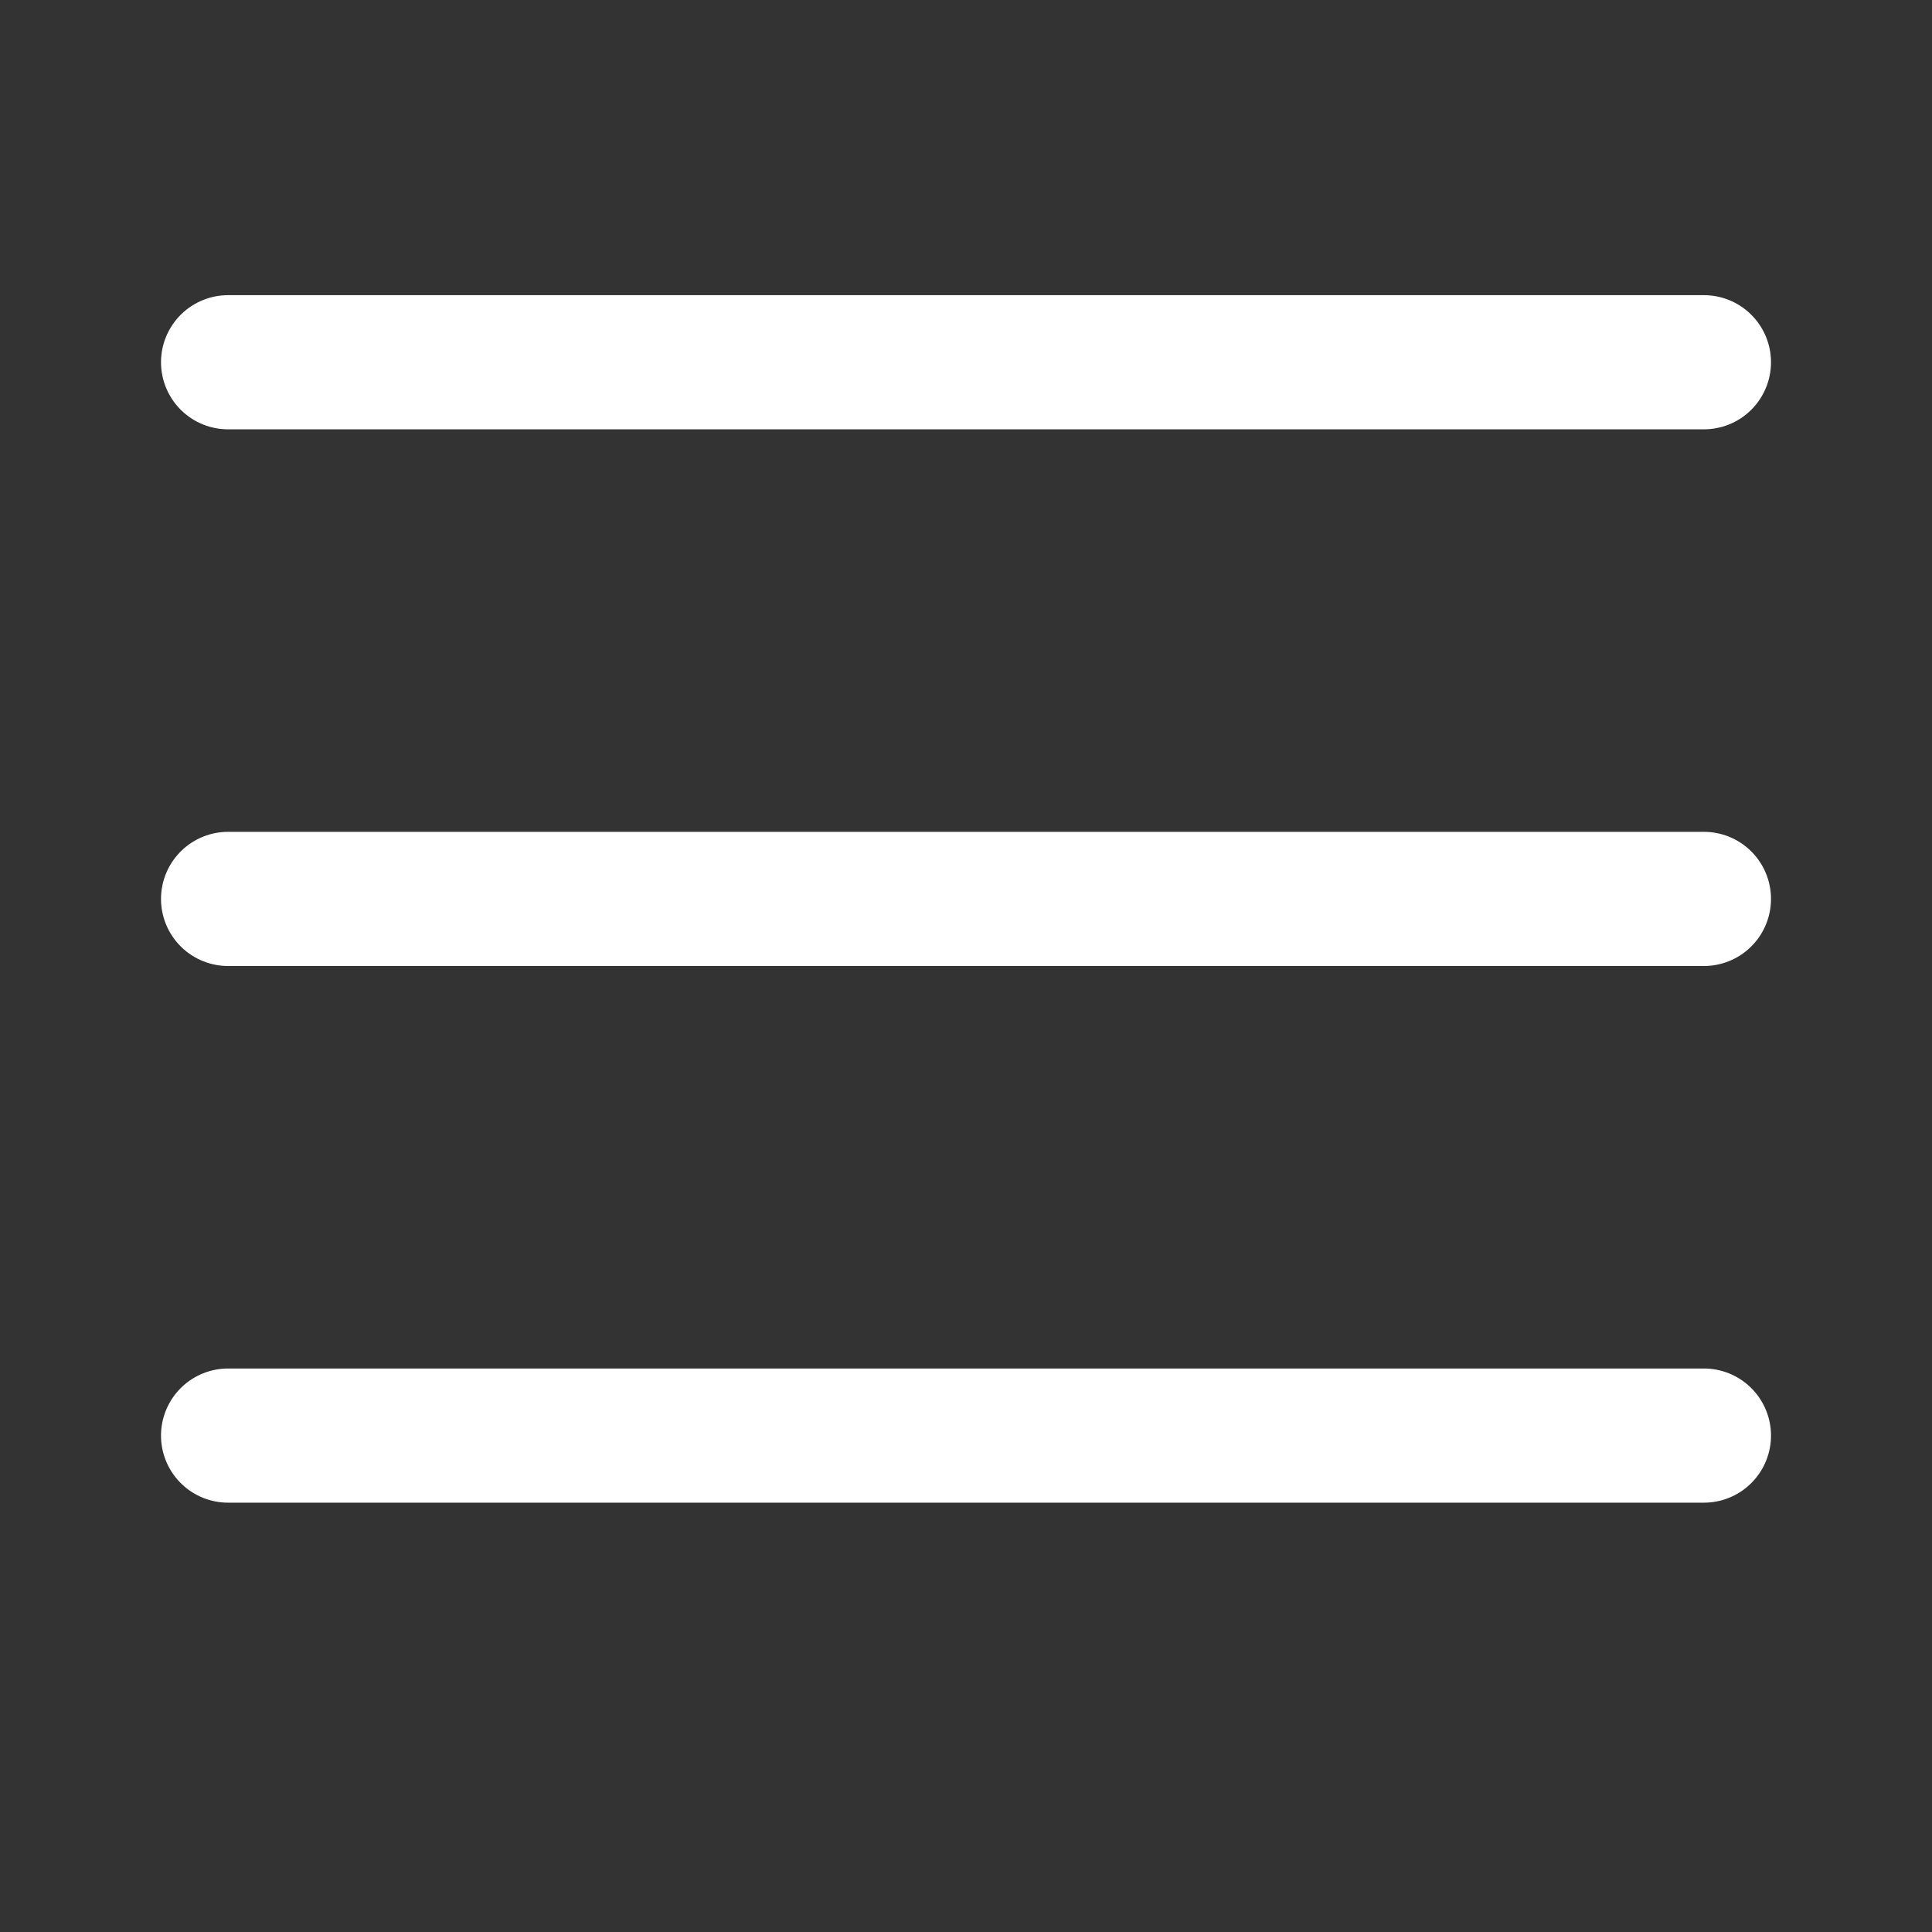 <svg width="36" height="36" viewBox="0 0 36 36" fill="none" xmlns="http://www.w3.org/2000/svg">
<rect x="0" y="0" width="36" height="36" fill="#333333" stroke="none"/>
<line x1="4.25" y1="26.75" x2="31.75" y2="26.75" stroke="white" stroke-width="2.5" stroke-linecap="round"/>
<line x1="4.25" y1="16.75" x2="31.75" y2="16.75" stroke="white" stroke-width="2.5" stroke-linecap="round"/>
<line x1="4.25" y1="6.75" x2="31.75" y2="6.75" stroke="white" stroke-width="2.5" stroke-linecap="round"/>
</svg>
